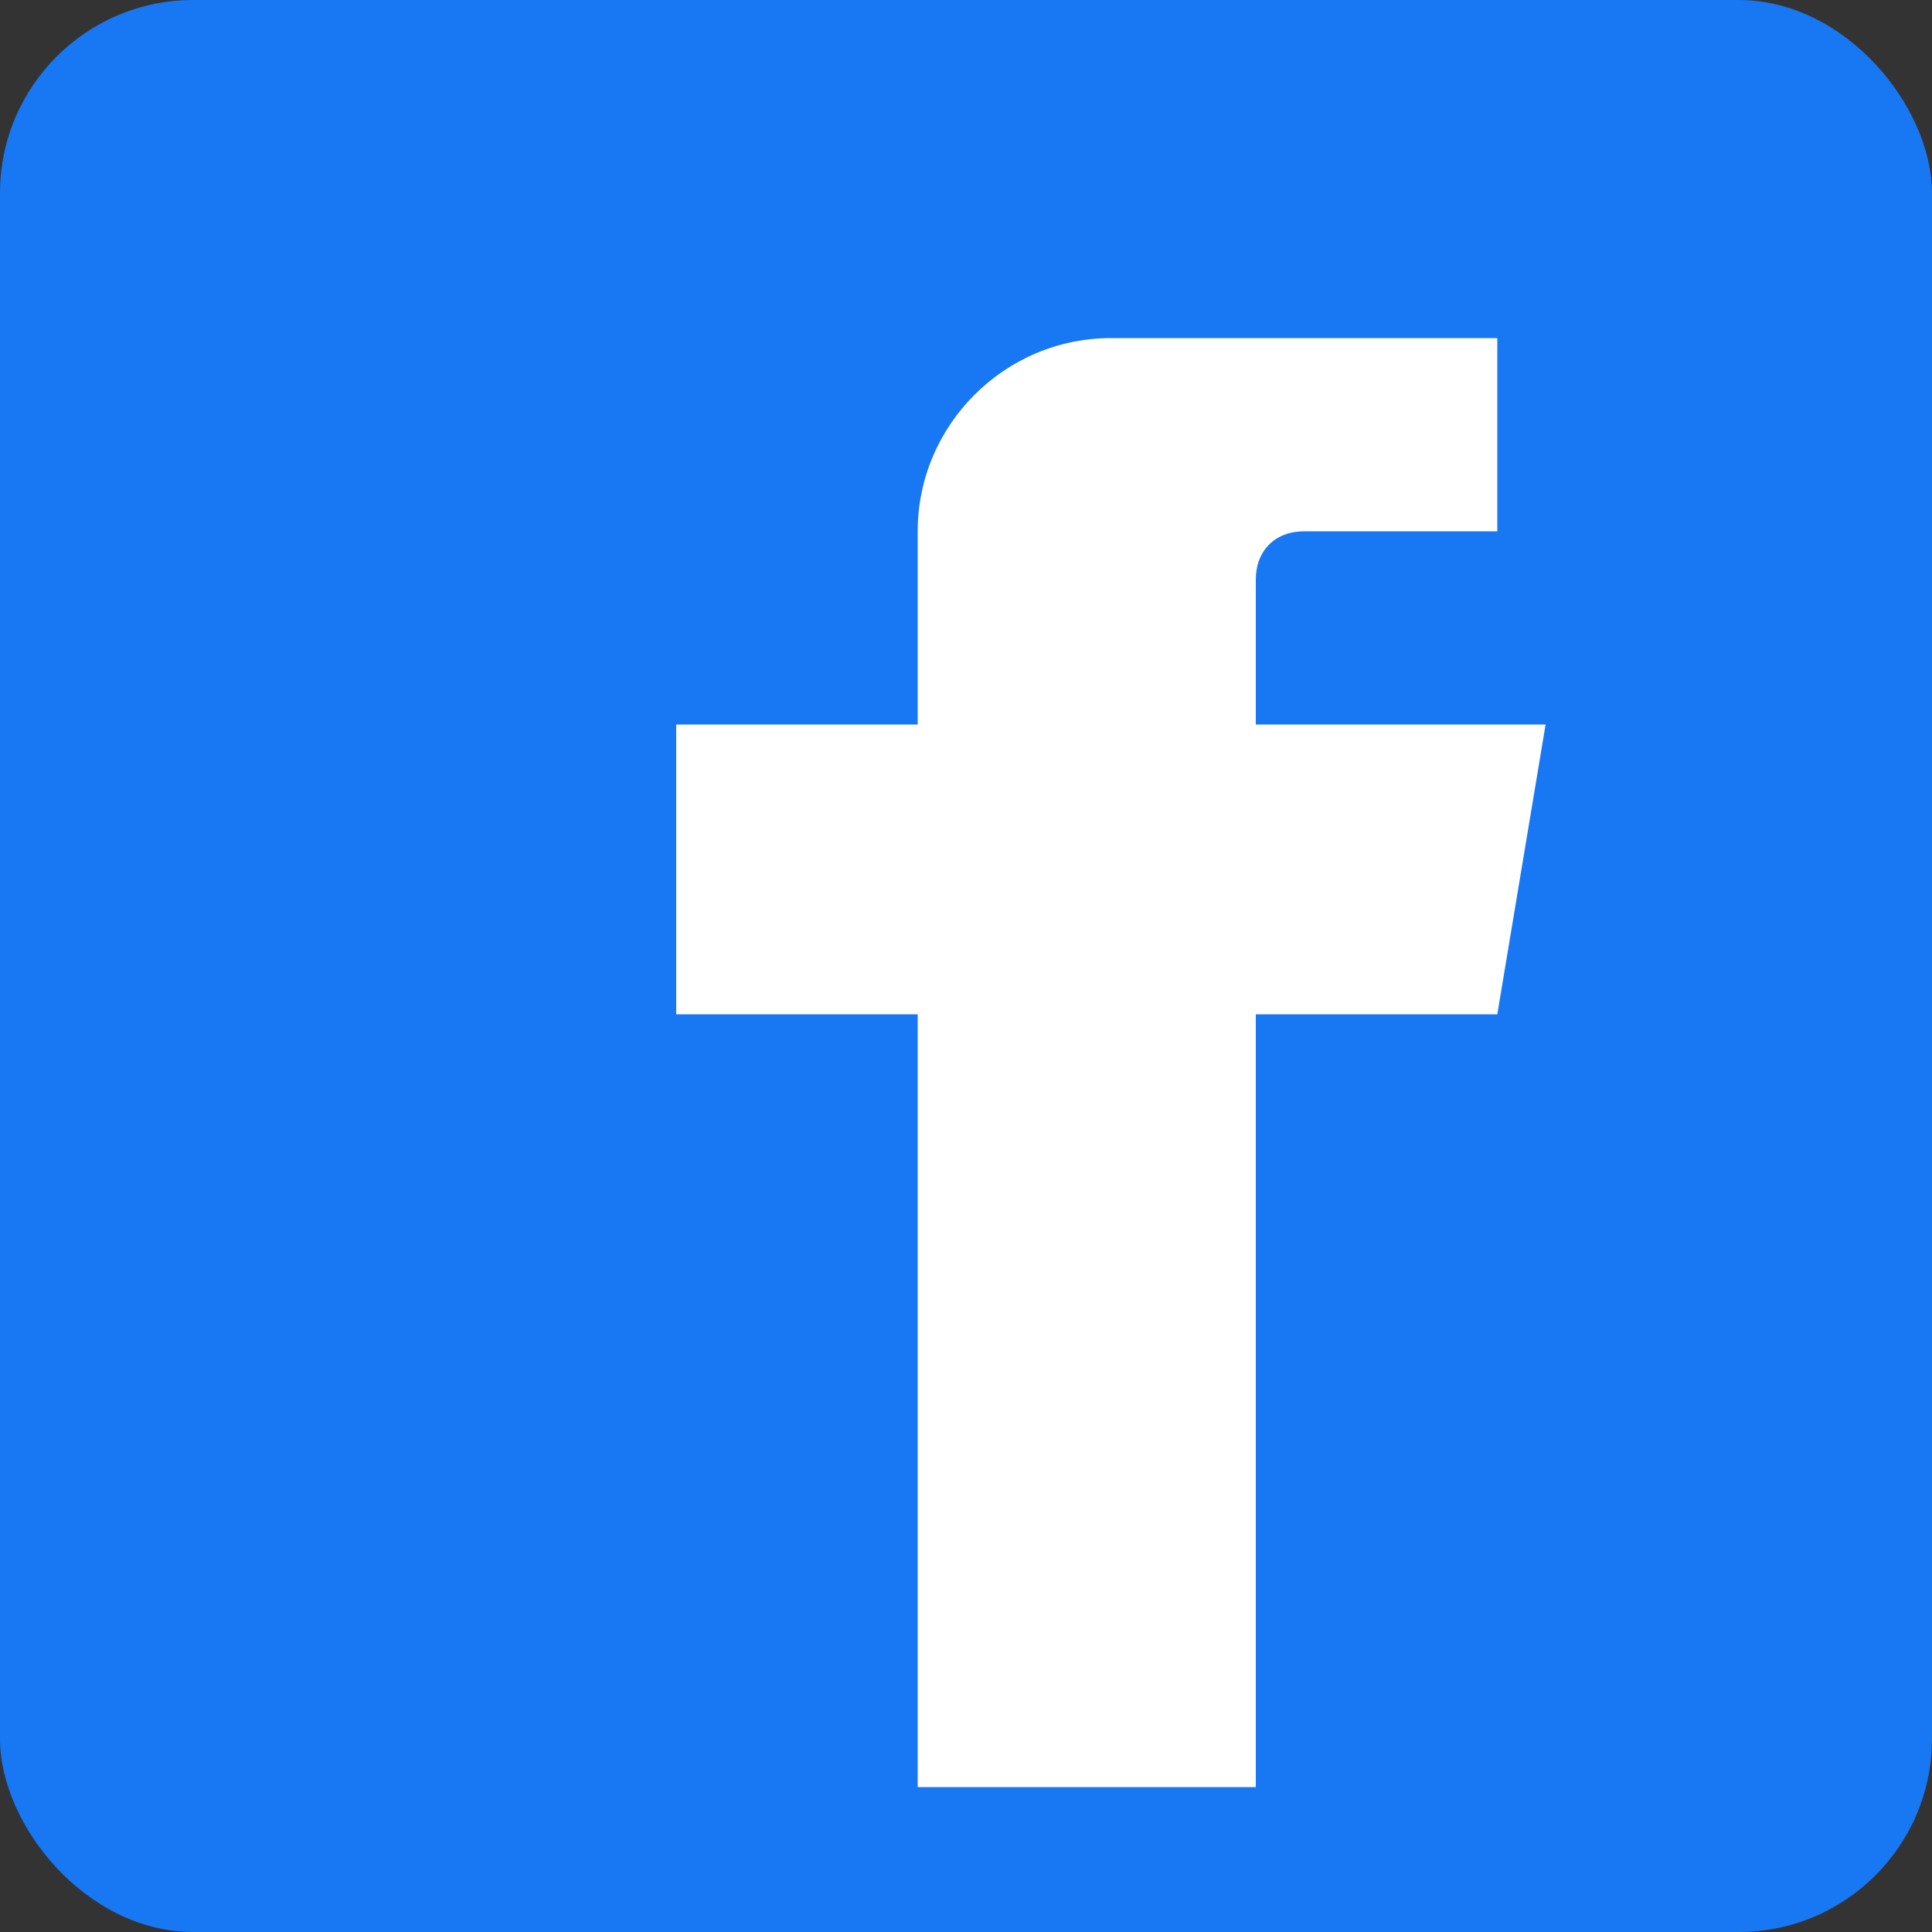 <svg width="20" height="20" viewBox="0 0 20 20" xmlns="http://www.w3.org/2000/svg">
  <rect x="0" y="0" width="20" height="20" fill="#333333" stroke="none"/>
  <rect width="20" height="20" fill="#1877f2" rx="2"/>
  <path d="M13.5 3.5h-2c-1.1 0-2 0.9-2 2v2H7v3h2.5v8H13v-8h2.5l0.5-3H13V6c0-0.3 0.2-0.5 0.5-0.5h2V3.5z" fill="#ffffff"/>
</svg>
